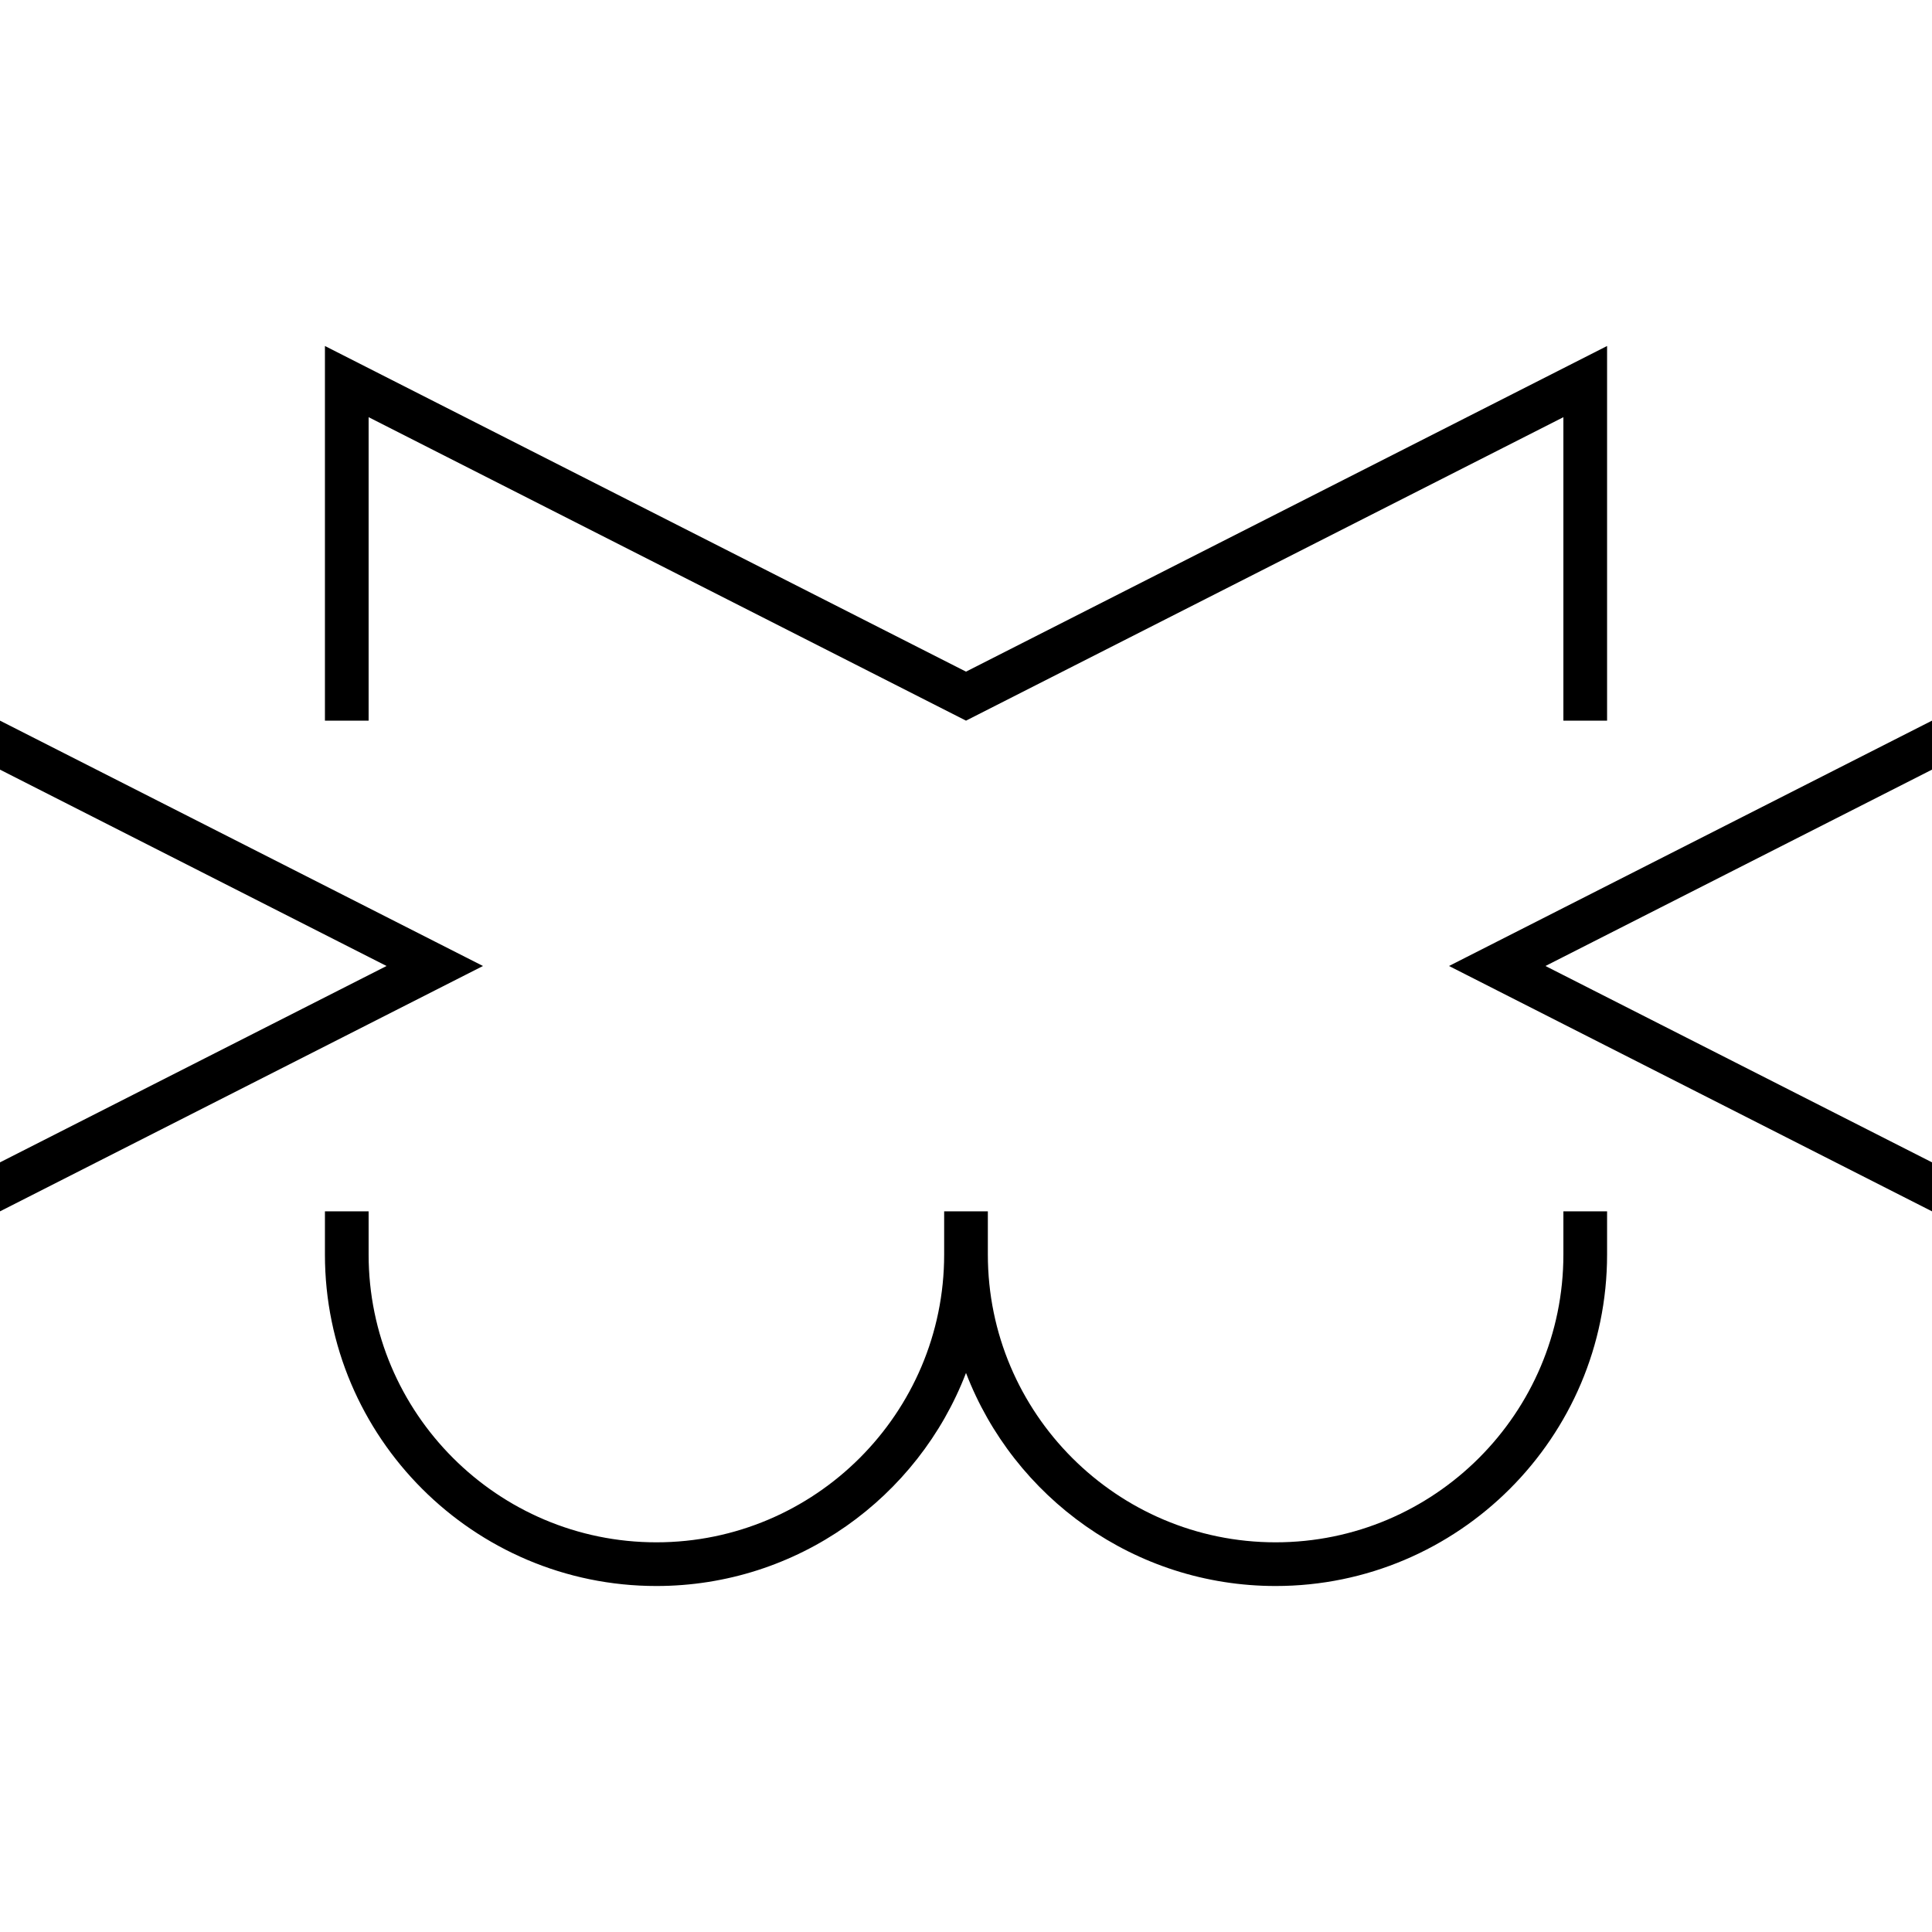 <svg xmlns="http://www.w3.org/2000/svg" viewBox="0 0 1024 1024"><defs><style>      .cls-1 {        fill: none;      }    </style></defs><g><g id="Warstwa_1"><rect class="cls-1" width="1024" height="1024"></rect><path d="M195.377,221.115l316.625,160.843,316.625-160.843v160.843h23.157v-198.575l-339.782,172.6L172.22,183.384v198.575l23.157-.001v-160.842ZM828.629,664.939h-0c0,84.102-68.419,152.521-152.521,152.521-84.102,0-152.527-68.419-152.527-152.521h-0v-22.898h-23.157v22.898h-0c0,84.102-68.425,152.521-152.527,152.521-84.102,0-152.521-68.419-152.521-152.521h.002v-22.898h-23.157v22.898h-.002c0,96.867,78.81,175.677,175.678,175.677,74.779,0,138.795-46.958,164.105-112.935,25.311,65.976,89.332,112.935,164.105,112.935,96.868,0,175.678-78.81,175.678-175.677v-22.898h-23.157v22.898ZM1024,407.924v-25.969l-195.372,99.244v.004l-35.062,17.811v0l-25.559,12.983,25.559,12.983 0-0v.001l35.062,17.811v.004l195.369,99.243h.003v-25.968l-195.372-99.247v.005l-.003-.005-9.501-4.827 0-0-0-0,9.501-4.827.003-.005v.005l195.372-99.247ZM195.371,542.793l35.062-17.811v-.001l0.0 0,25.559-12.983-25.559-12.983v-0l-35.062-17.811v-.004L0,381.955v25.97l195.371,99.247v-.005l.003.005,9.501,4.827-0.0 0.0 0.0 0-9.501,4.827-.003.005v-.005L0,616.072v25.969h.002l195.369-99.243v-.004Z"></path></g></g></svg>
